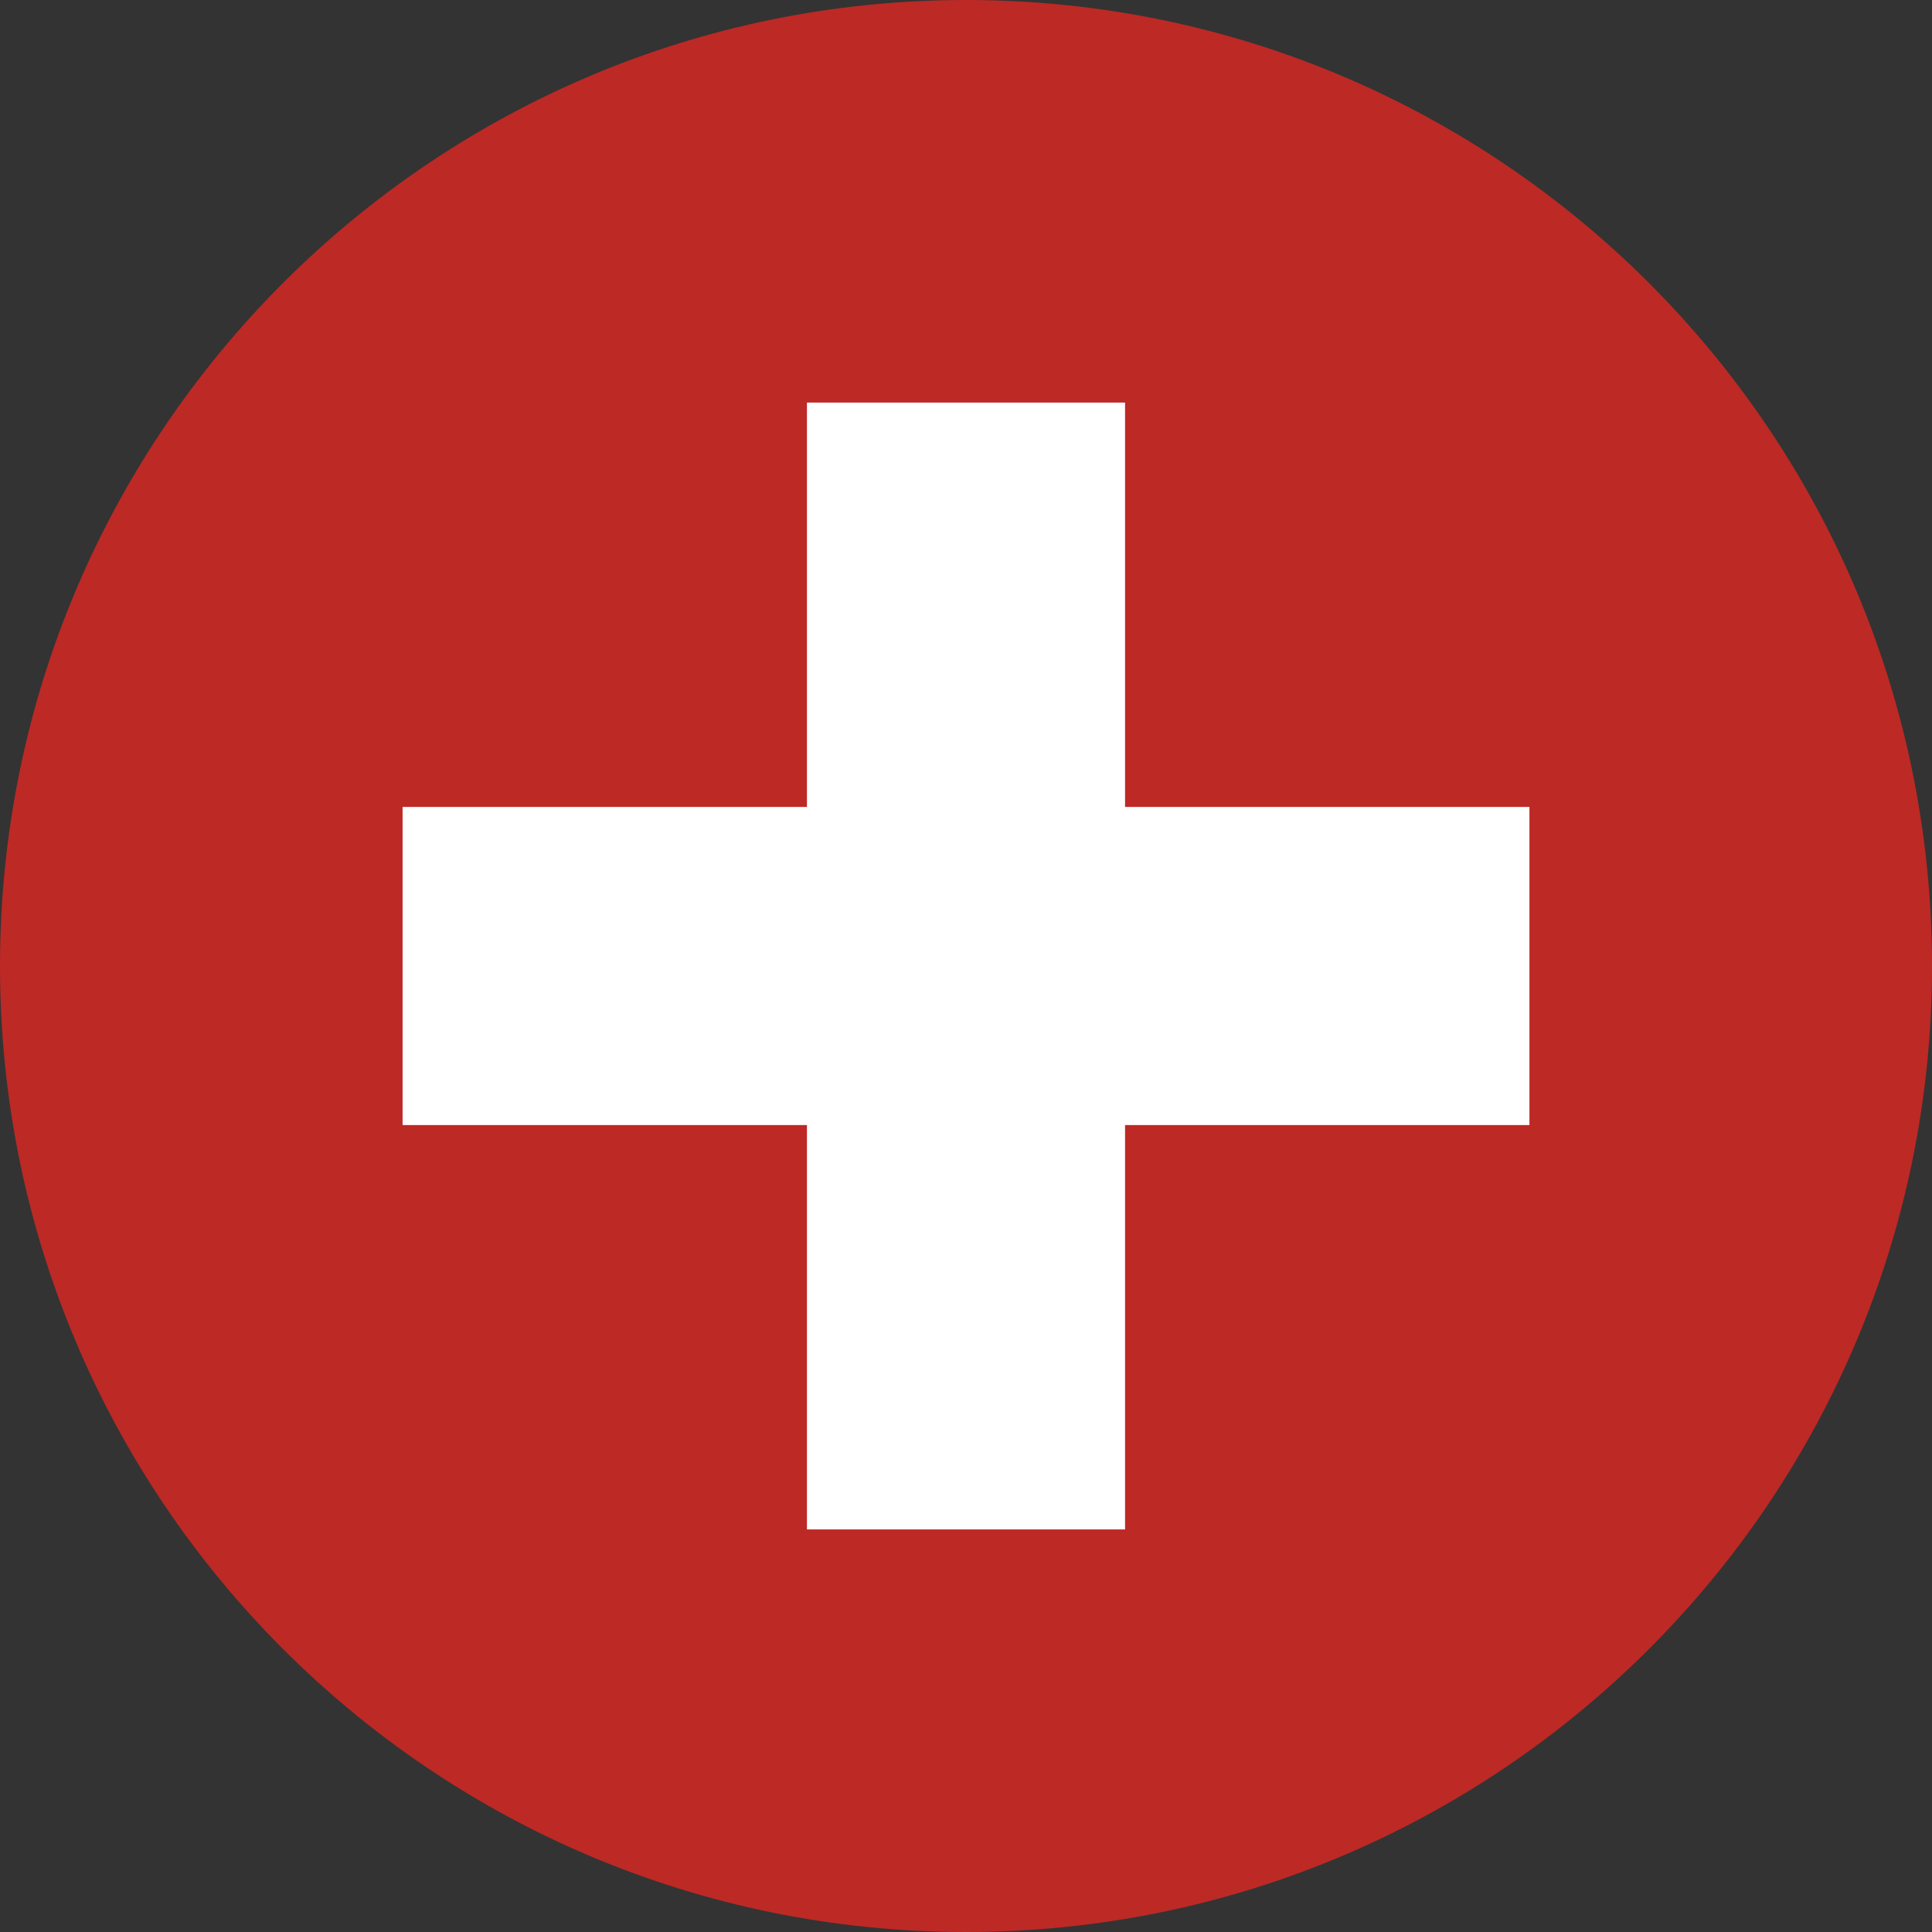 <?xml version="1.0" encoding="utf-8"?>
<!-- Generator: Adobe Illustrator 25.2.3, SVG Export Plug-In . SVG Version: 6.00 Build 0)  -->
<svg version="1.1" id="Calque_1" xmlns="http://www.w3.org/2000/svg" xmlns:xlink="http://www.w3.org/1999/xlink" x="0px" y="0px"
	 viewBox="0 0 43 43" style="enable-background:new 0 0 43 43;" xml:space="preserve">
<rect x="0" y="0" width="43" height="43" fill="#333333" stroke="none"/>
<style type="text/css">
	.st0{fill:#BD2925;}
	.st1{fill:#FFFFFF;}
</style>
<g>
	<path class="st0" d="M43,21.5C43,33.37,33.37,43,21.5,43C9.63,43,0,33.37,0,21.5S9.63,0,21.5,0C33.37,0,43,9.63,43,21.5z"/>
	<path class="st1" d="M34.04,17.96h-9v-9h-7.08v9h-9v7.08h9v9h7.08v-9h9V17.96z"/>
</g>
</svg>
